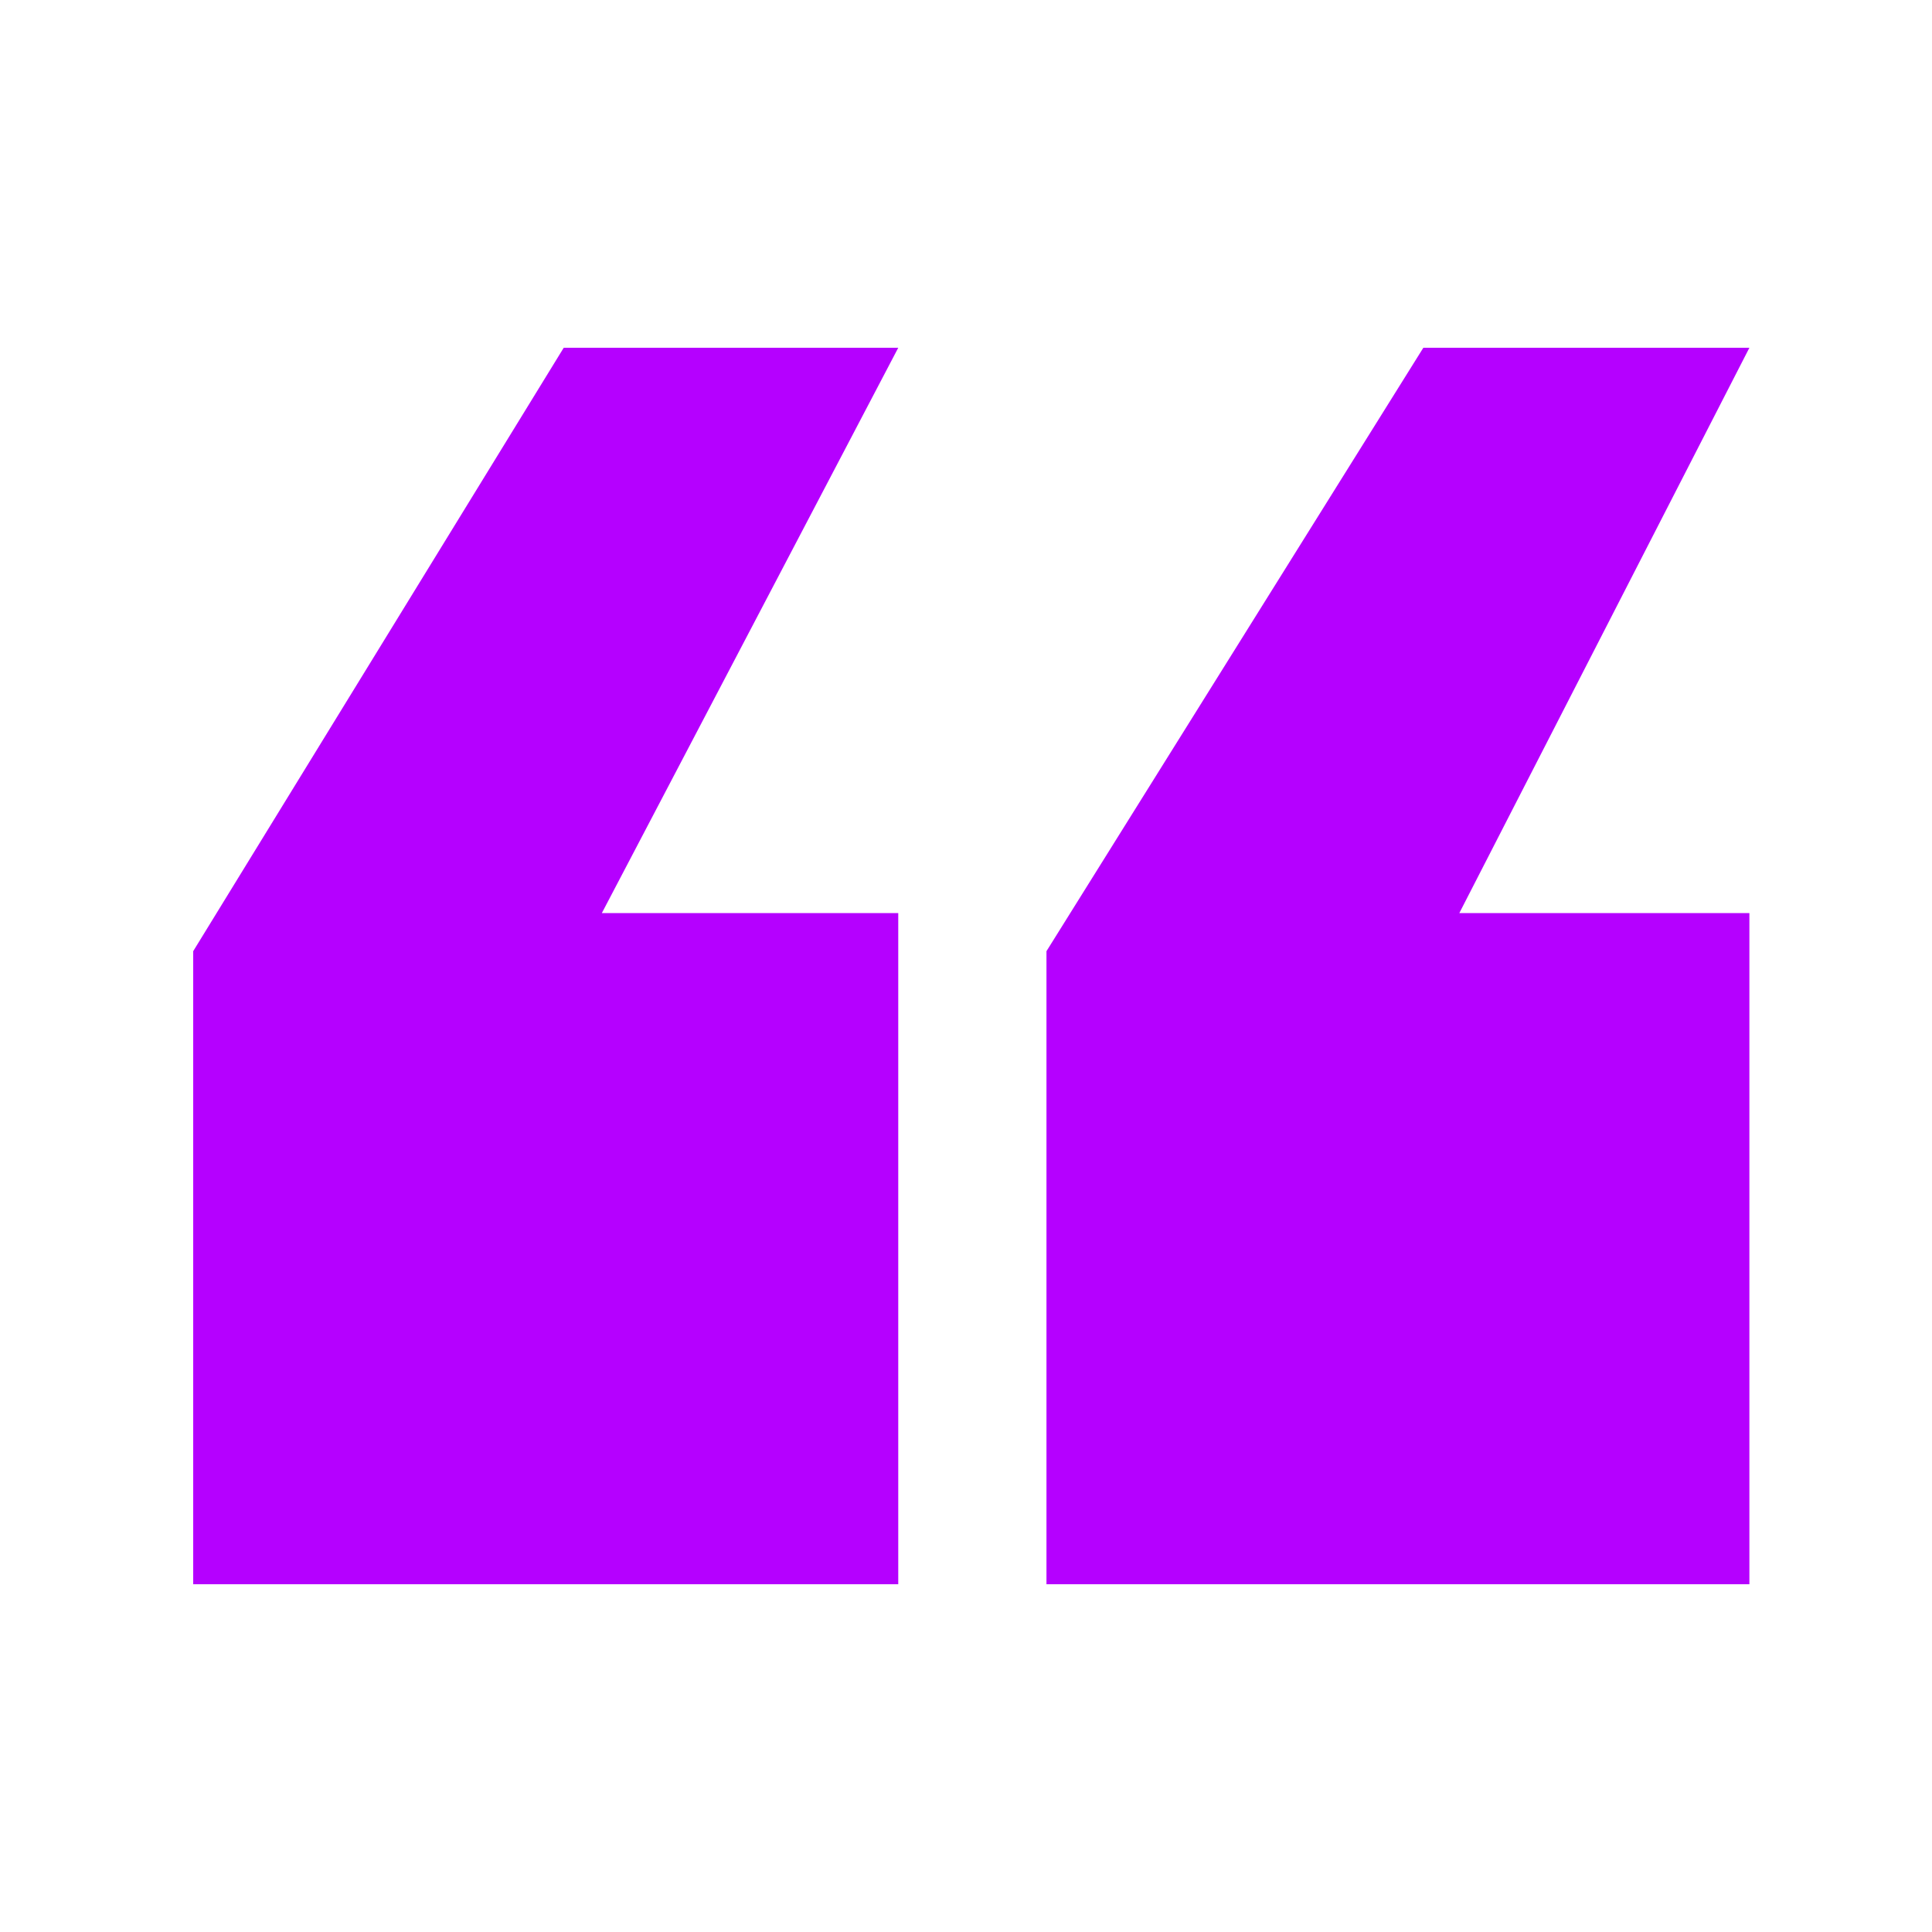 <svg width="60" height="60" viewBox="0 0 60 60" fill="none" xmlns="http://www.w3.org/2000/svg">
<path d="M32.499 49.2V29.54L44.203 10.8H54.329L45.321 28.356H54.329V49.2H32.499ZM6 49.2V29.54L17.507 10.8H27.896L18.691 28.356H27.896V49.2H6Z" fill="#B500FF"/>
</svg>
